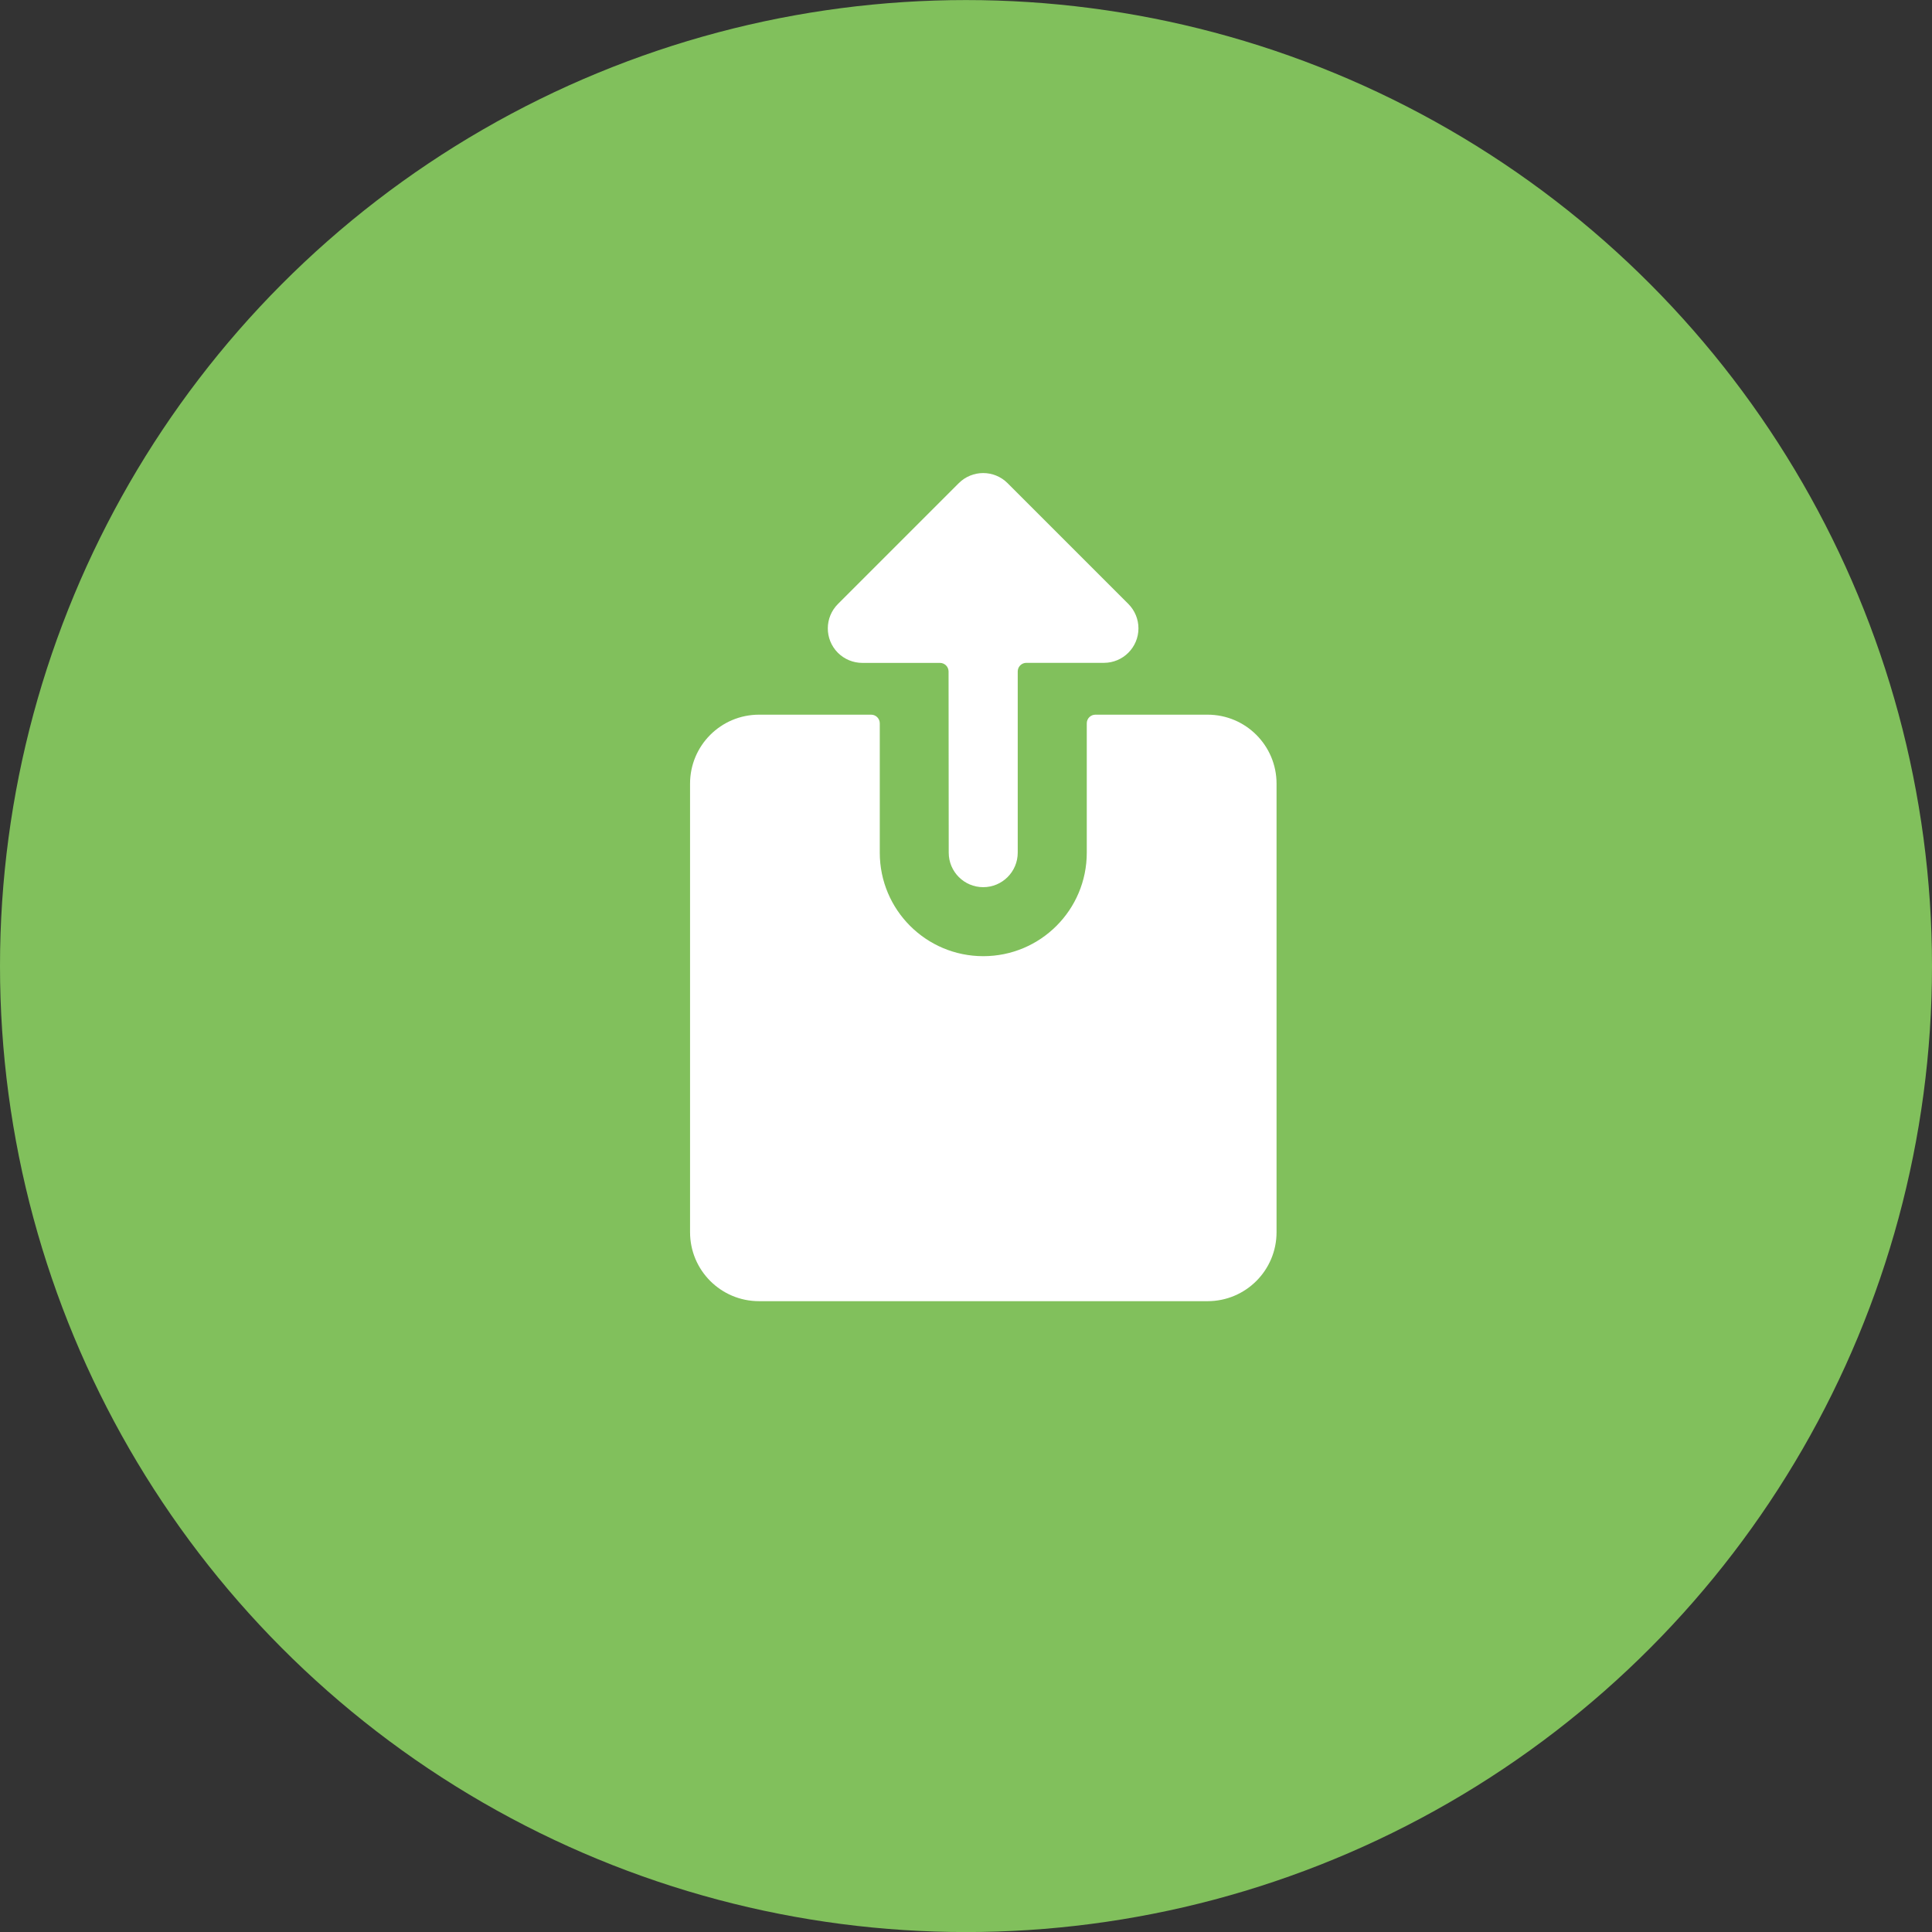<svg height="35" viewBox="0 0 35 35" width="35" xmlns="http://www.w3.org/2000/svg"><rect x="0" y="0" width="35" height="35" fill="#333333" stroke="none"/><g fill="none" fill-rule="evenodd" transform="translate(0 .001)"><circle cx="17.5" cy="17.5" fill="#81c05c" r="17.5"/><path d="m21.875 12.946h-2.031c-.086 0-.156.07-.156.156v2.344c0 1.036-.839 1.875-1.875 1.875-1.036 0-1.875-.839-1.875-1.875v-2.345c-.001-.086-.071-.155-.156-.155h-2.031c-.691 0-1.25.559-1.25 1.25v8.125c0 .691.559 1.25 1.25 1.25h8.125c.691 0 1.25-.559 1.25-1.25v-8.125c0-.691-.559-1.25-1.25-1.25zm-4.688 2.5c0 .345.28.625.625.625s.625-.28.625-.625v-3.283c0-.086.07-.156.156-.156h1.406c.345 0 .625-.28.625-.625 0-.166-.066-.324-.183-.442l-2.188-2.188c-.244-.244-.639-.244-.884 0l-2.188 2.188c-.245.243-.246.639-.003.884.118.118.278.184.444.184h1.406c.086 0 .156.07.156.156z" fill="#fff" fill-rule="nonzero"/></g></svg>